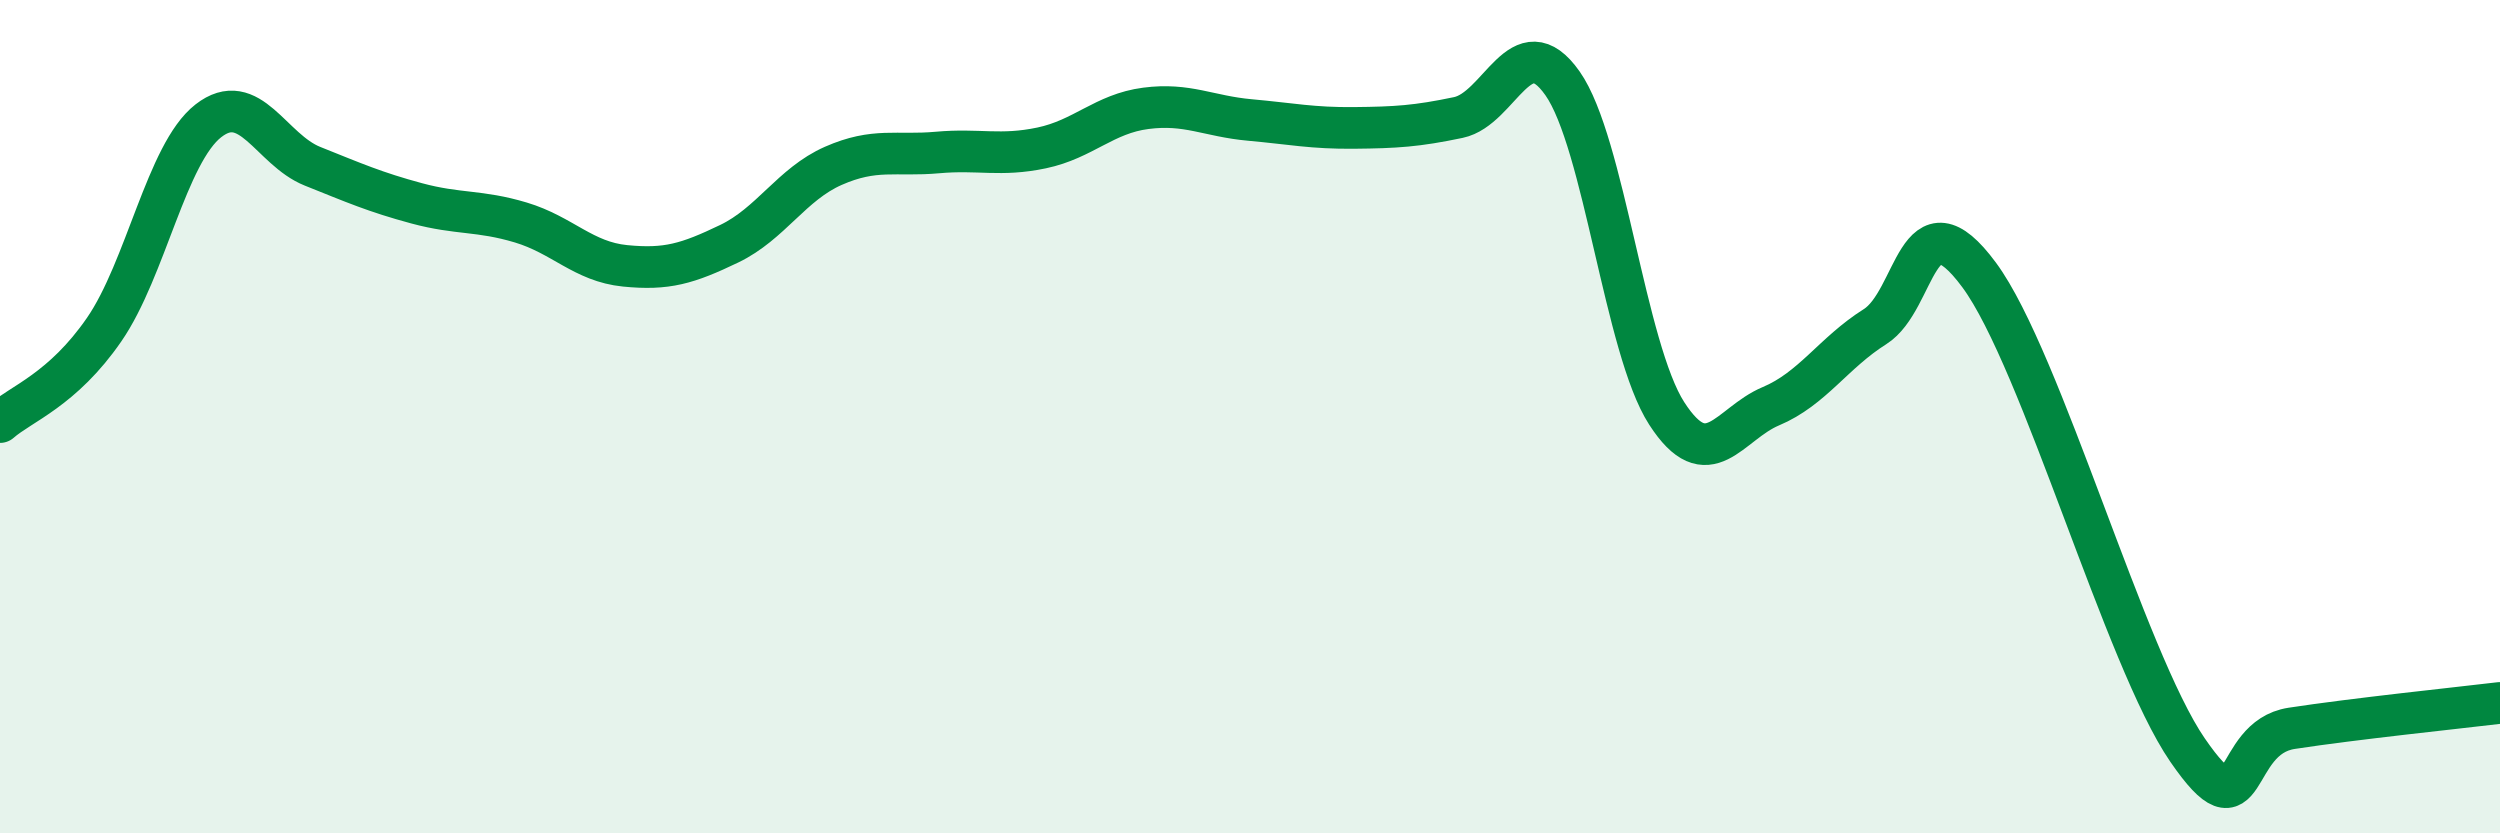 
    <svg width="60" height="20" viewBox="0 0 60 20" xmlns="http://www.w3.org/2000/svg">
      <path
        d="M 0,10.13 C 0.5,9.69 1.5,9.36 2.5,7.91 C 3.5,6.46 4,3.68 5,2.9 C 6,2.12 6.5,3.59 7.5,3.99 C 8.5,4.39 9,4.61 10,4.88 C 11,5.15 11.5,5.04 12.5,5.34 C 13.5,5.64 14,6.28 15,6.38 C 16,6.48 16.5,6.33 17.5,5.85 C 18.5,5.37 19,4.42 20,3.98 C 21,3.54 21.5,3.75 22.5,3.66 C 23.5,3.57 24,3.76 25,3.55 C 26,3.34 26.5,2.73 27.5,2.6 C 28.5,2.47 29,2.79 30,2.88 C 31,2.97 31.5,3.08 32.5,3.07 C 33.5,3.06 34,3.03 35,2.82 C 36,2.61 36.5,0.58 37.5,2 C 38.5,3.42 39,8.37 40,9.92 C 41,11.47 41.5,10.17 42.5,9.75 C 43.5,9.33 44,8.47 45,7.84 C 46,7.21 46,4.57 47.5,6.6 C 49,8.63 51,15.82 52.5,18 C 54,20.18 53.5,17.71 55,17.48 C 56.5,17.25 59,16.99 60,16.87L60 20L0 20Z"
        fill="#008740"
        opacity="0.1"
        stroke-linecap="round"
        stroke-linejoin="round"
      />
      <path
        d="M 0,10.13 C 0.5,9.69 1.5,9.36 2.5,7.91 C 3.5,6.46 4,3.68 5,2.9 C 6,2.12 6.5,3.59 7.5,3.99 C 8.5,4.39 9,4.61 10,4.88 C 11,5.15 11.5,5.04 12.5,5.34 C 13.5,5.64 14,6.28 15,6.38 C 16,6.48 16.5,6.33 17.5,5.85 C 18.5,5.37 19,4.42 20,3.98 C 21,3.54 21.5,3.75 22.5,3.66 C 23.5,3.57 24,3.76 25,3.55 C 26,3.34 26.5,2.73 27.5,2.6 C 28.5,2.47 29,2.79 30,2.88 C 31,2.97 31.5,3.08 32.5,3.07 C 33.5,3.06 34,3.03 35,2.82 C 36,2.61 36.5,0.58 37.5,2 C 38.5,3.42 39,8.37 40,9.92 C 41,11.47 41.5,10.17 42.5,9.75 C 43.5,9.33 44,8.47 45,7.84 C 46,7.21 46,4.57 47.5,6.6 C 49,8.63 51,15.82 52.5,18 C 54,20.18 53.5,17.71 55,17.48 C 56.5,17.25 59,16.99 60,16.87"
        stroke="#008740"
        stroke-width="1"
        fill="none"
        stroke-linecap="round"
        stroke-linejoin="round"
      />
    </svg>
  